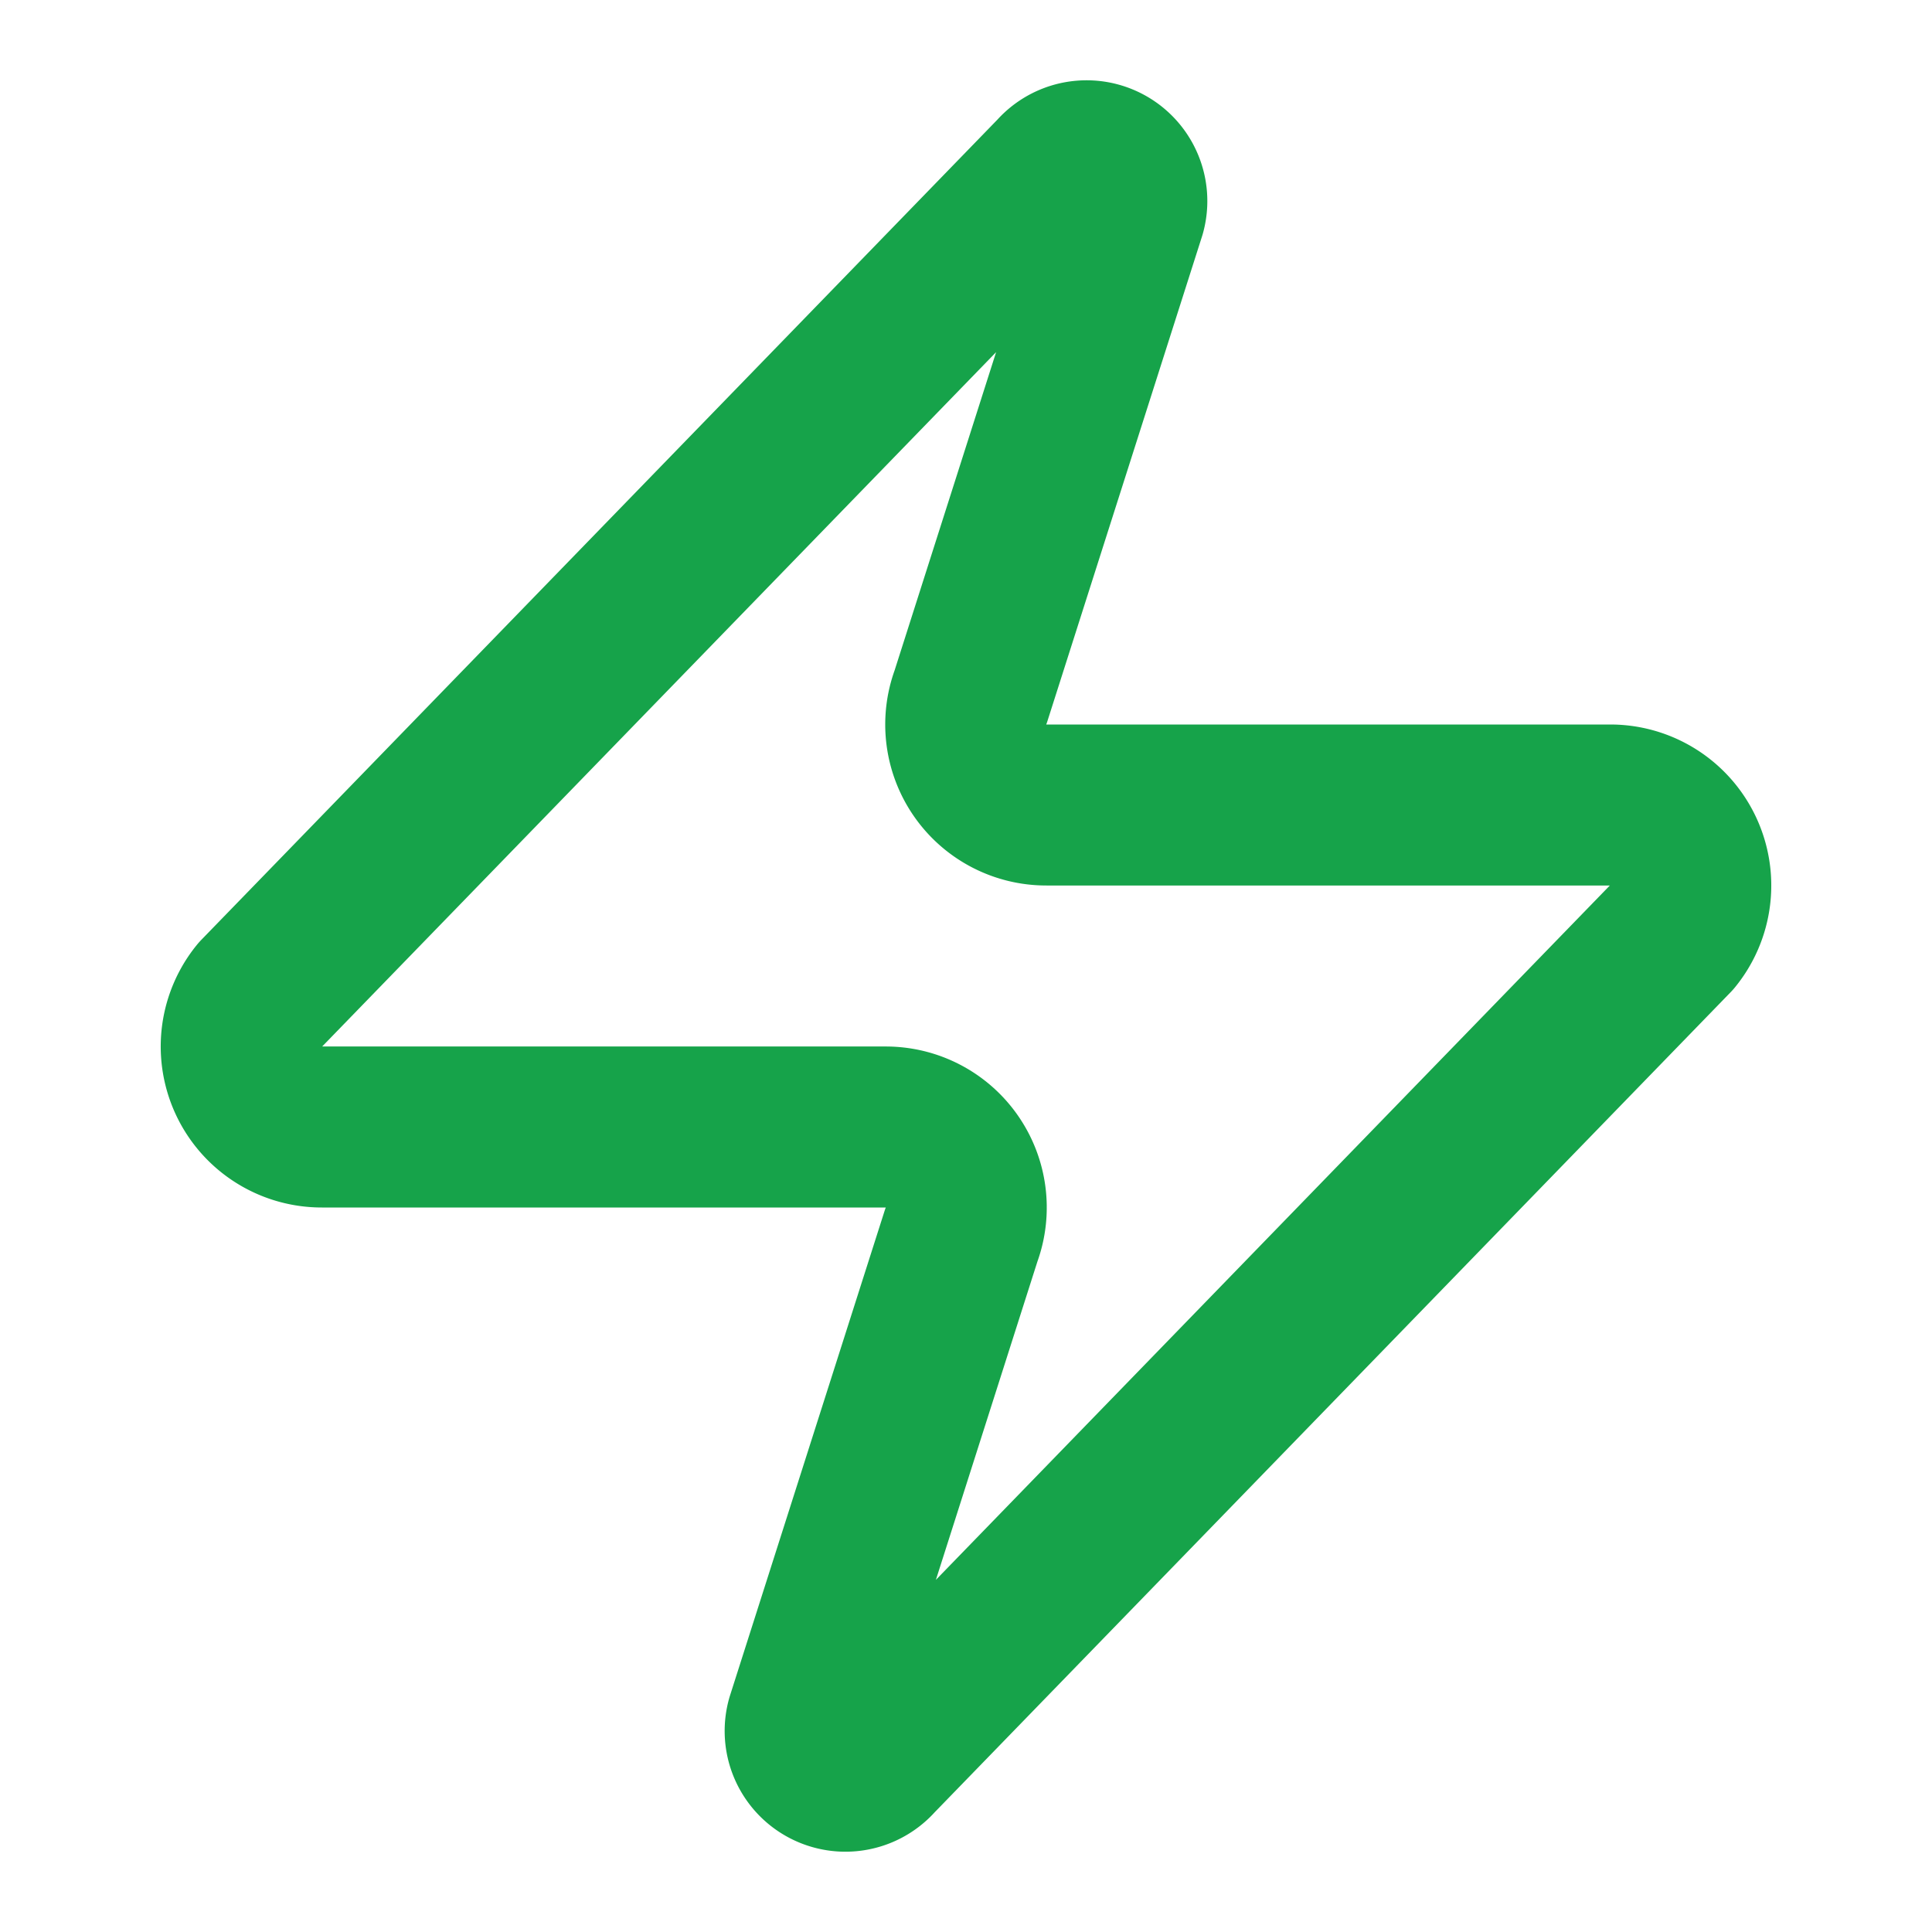 <svg xmlns="http://www.w3.org/2000/svg" width="24" height="24" viewBox="0 0 24 24" fill="none" stroke="rgb(22, 163, 74)" stroke-width="2px" stroke-linecap="round" stroke-linejoin="round" class="lucide lucide-zap w-4 h-4 text-green-600 mr-2" aria-hidden="true" style="color: rgb(22, 163, 74);"><path d="M4 14a1 1 0 0 1-.78-1.63l9.9-10.2a.5.5 0 0 1 .86.46l-1.92 6.02A1 1 0 0 0 13 10h7a1 1 0 0 1 .78 1.63l-9.9 10.2a.5.5 0 0 1-.86-.46l1.92-6.02A1 1 0 0 0 11 14z"></path></svg>